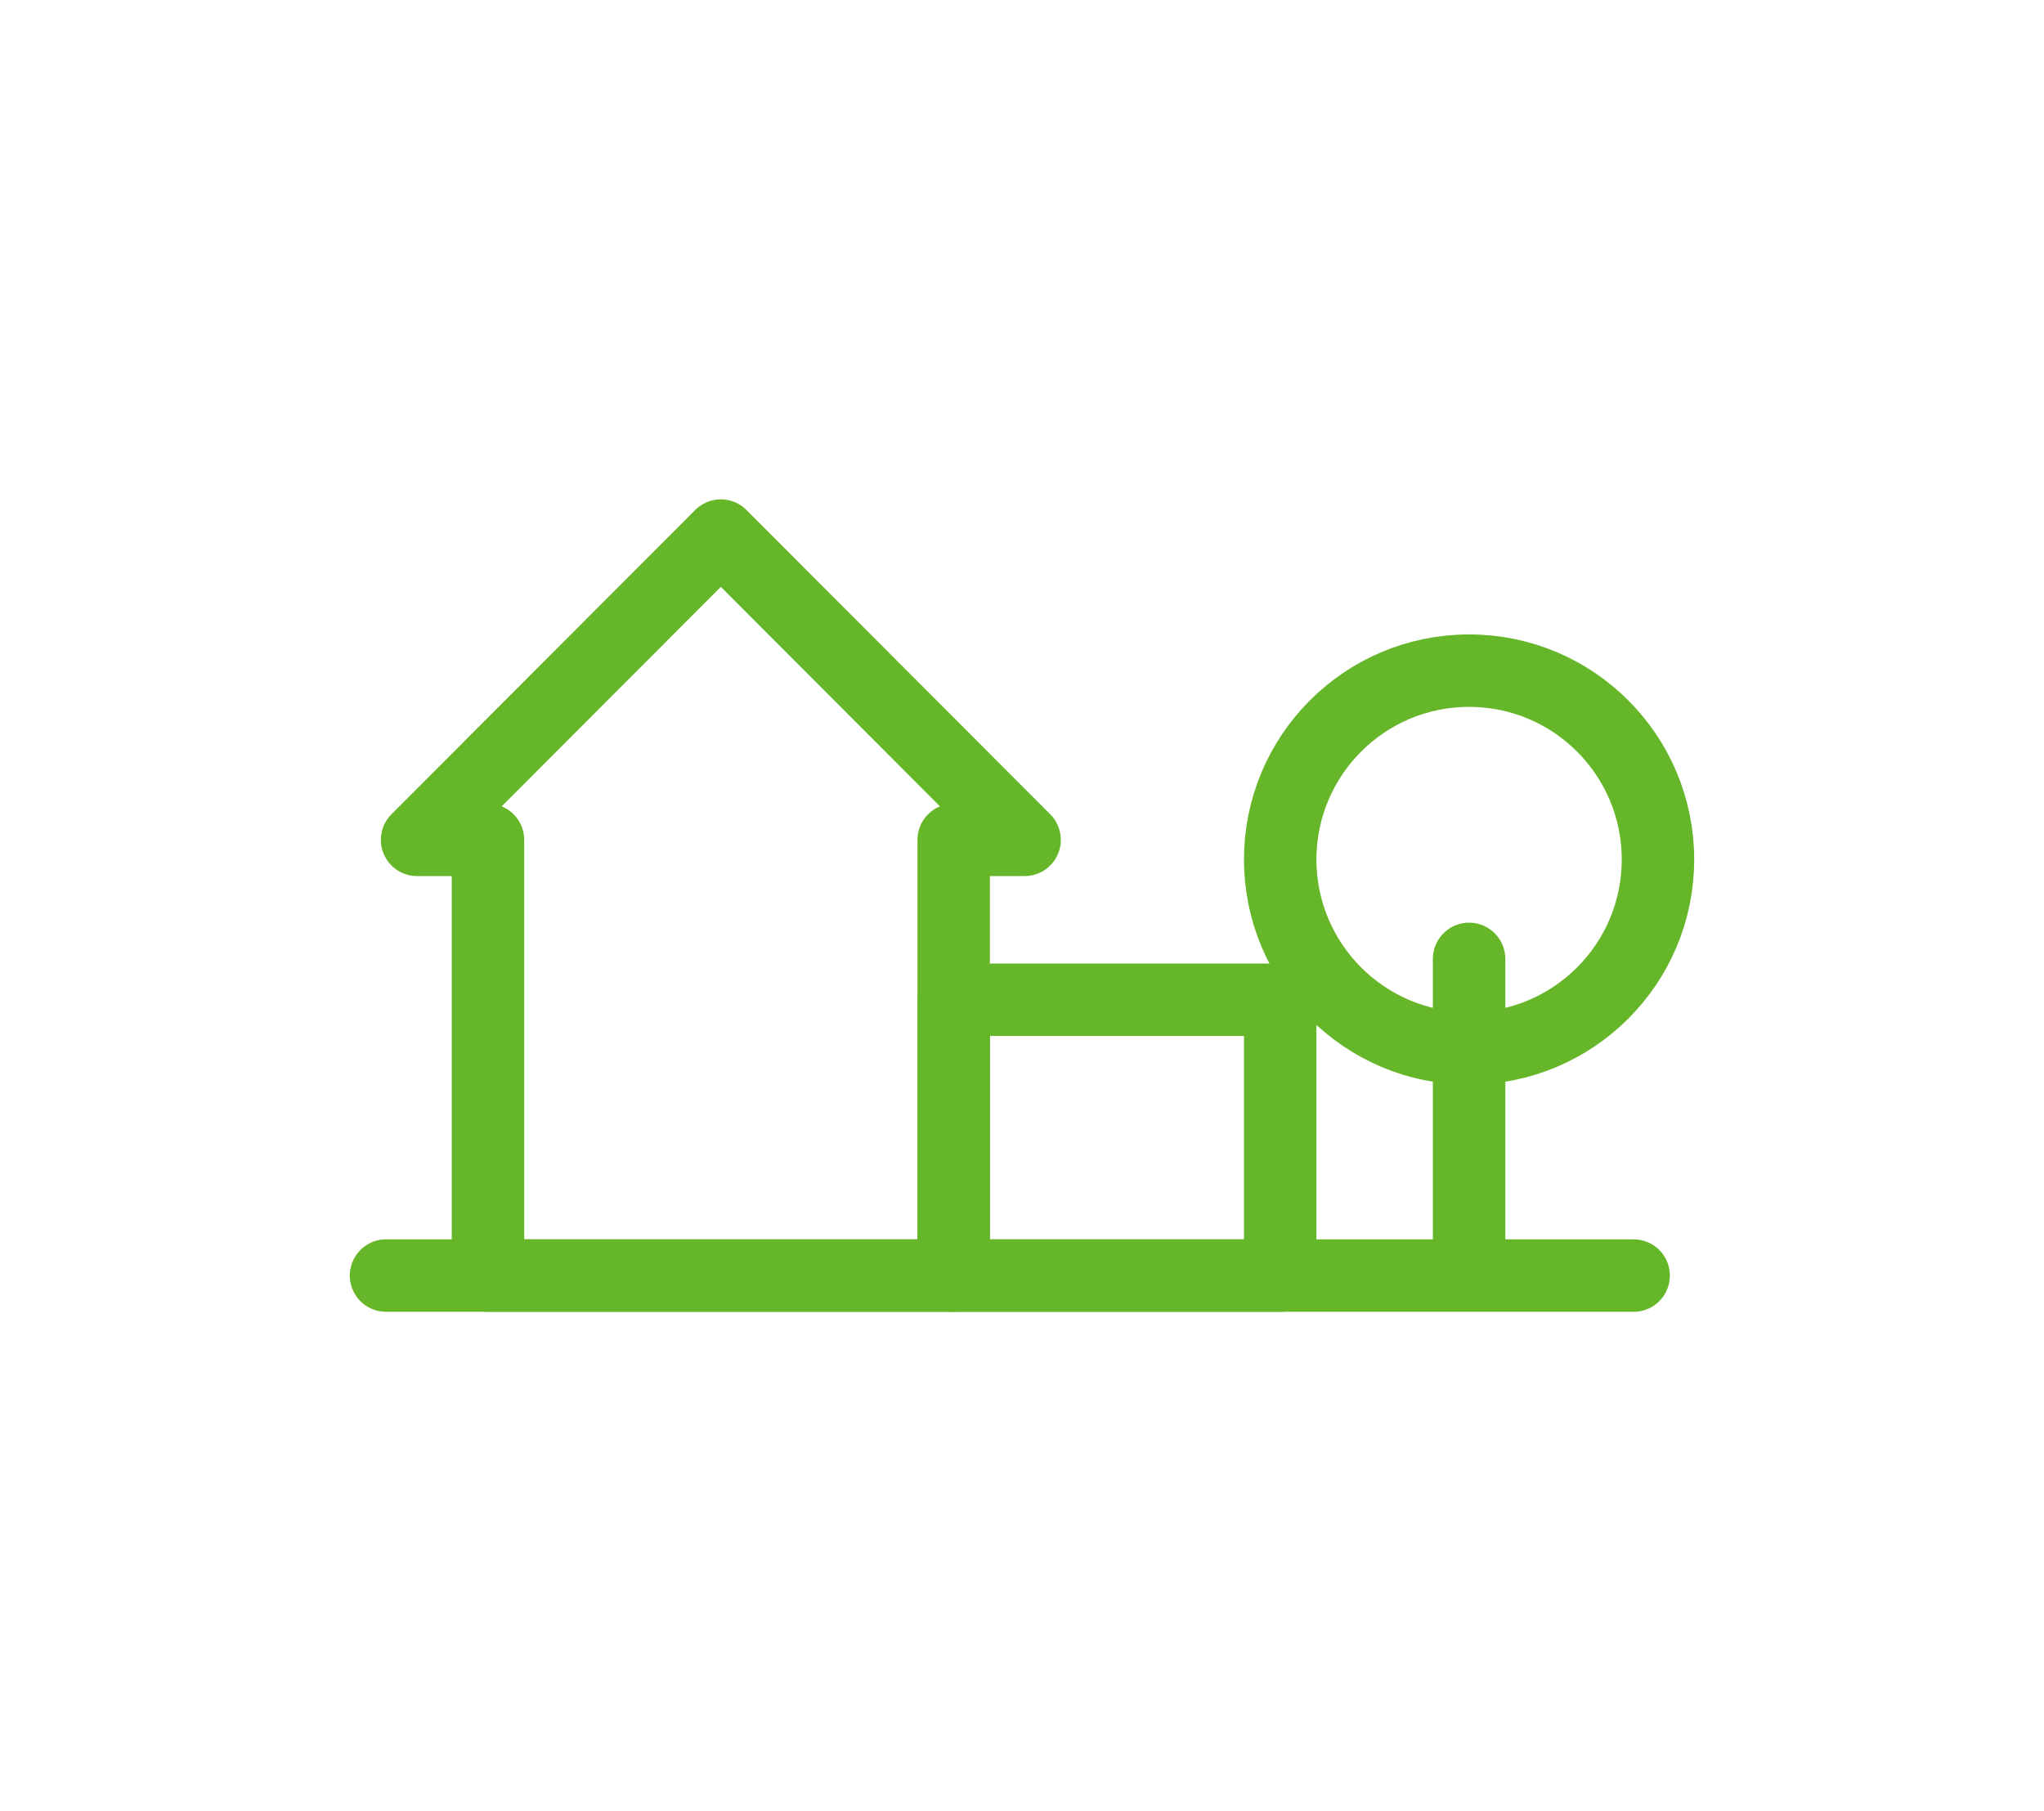 <?xml version="1.0" encoding="UTF-8"?>
<svg xmlns="http://www.w3.org/2000/svg" id="Ebene_1" data-name="Ebene 1" viewBox="0 0 39.5 35">
  <defs>
    <style>.cls-1{fill:none;stroke:#66b62a;stroke-linecap:round;stroke-linejoin:round;stroke-width:1.4px;}</style>
  </defs>
  <circle class="cls-1" cx="28.39" cy="16.61" r="3.65"></circle>
  <polygon class="cls-1" points="13.93 10.35 8.06 16.23 9.43 16.23 9.43 24.65 18.43 24.65 18.43 16.23 19.8 16.23 13.93 10.35"></polygon>
  <rect class="cls-1" x="18.43" y="19.32" width="6.31" height="5.33"></rect>
  <line class="cls-1" x1="28.39" y1="18.53" x2="28.39" y2="24.57"></line>
  <line class="cls-1" x1="7.46" y1="24.65" x2="31.57" y2="24.65"></line>
</svg>
